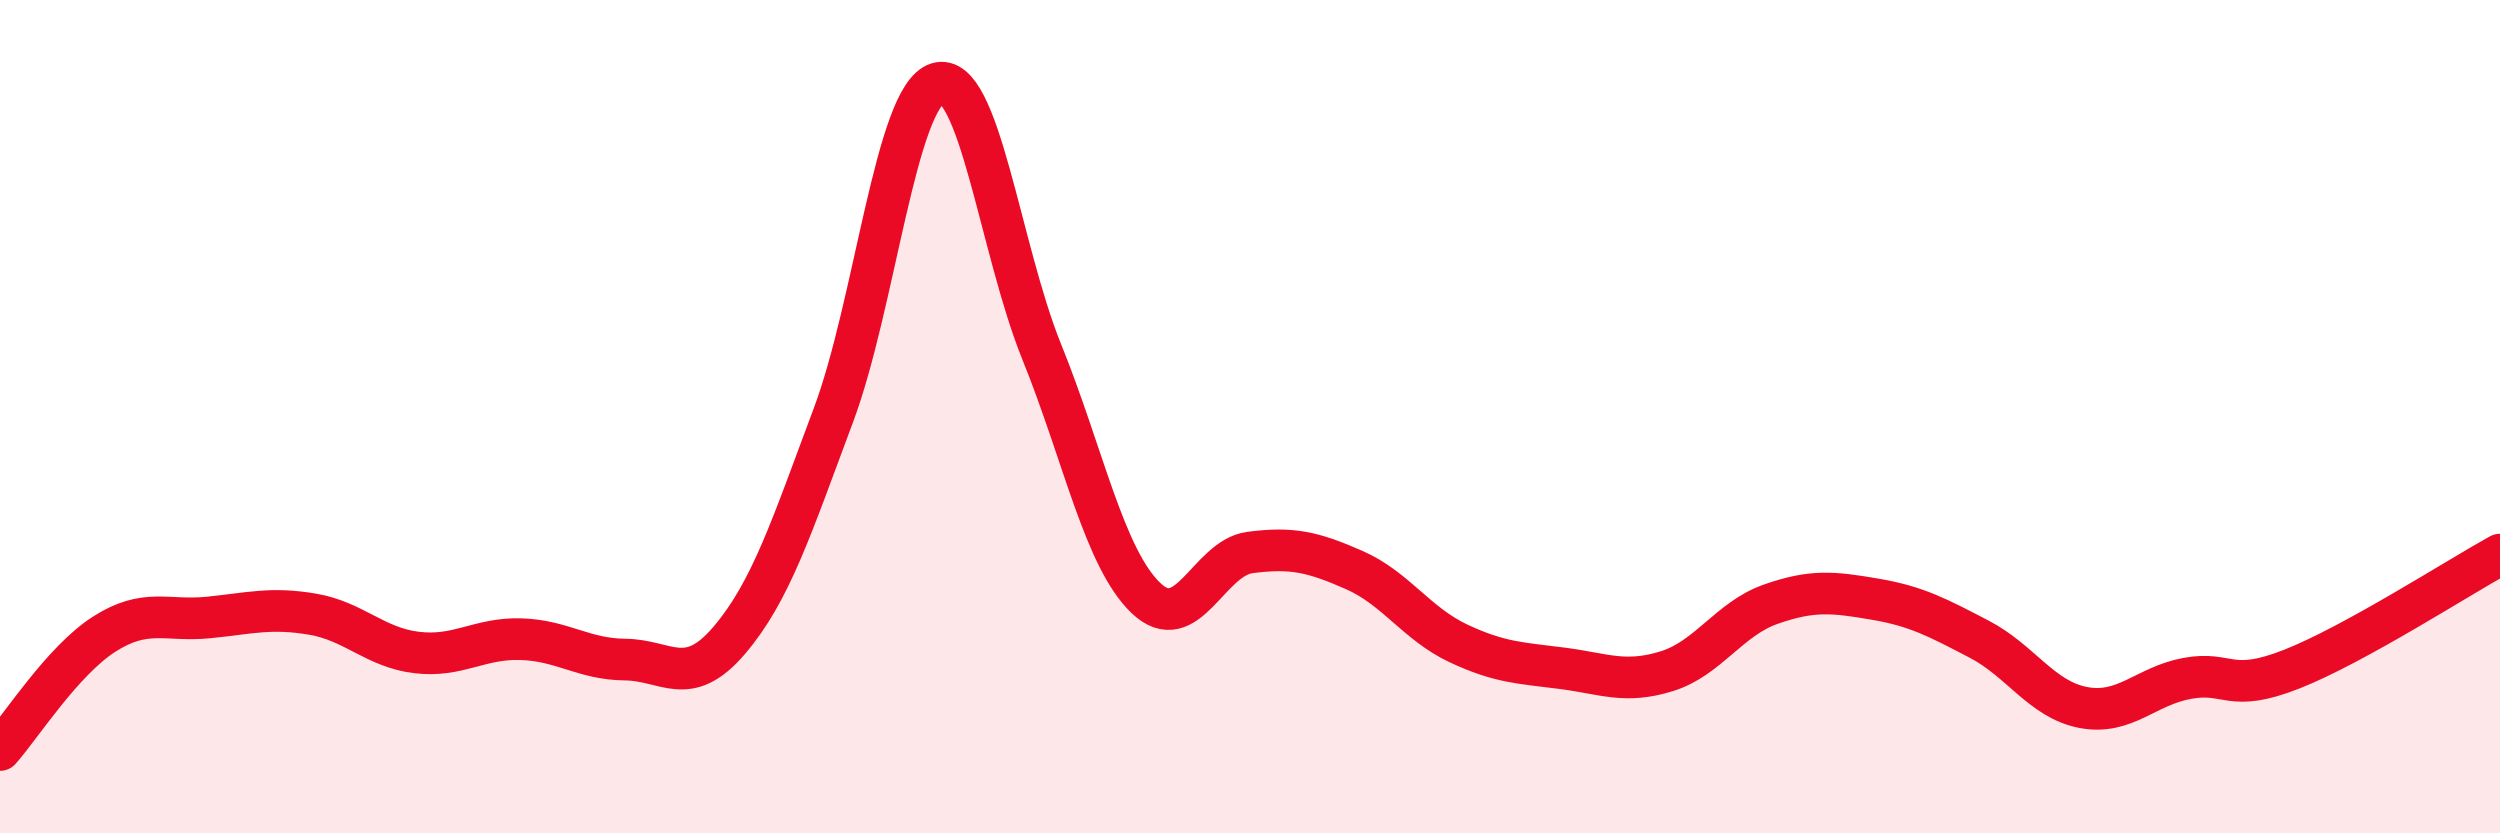 
    <svg width="60" height="20" viewBox="0 0 60 20" xmlns="http://www.w3.org/2000/svg">
      <path
        d="M 0,18 C 0.5,17.44 1.5,15.86 2.5,15.22 C 3.5,14.58 4,14.92 5,14.82 C 6,14.72 6.5,14.57 7.5,14.74 C 8.5,14.91 9,15.54 10,15.66 C 11,15.78 11.5,15.31 12.5,15.34 C 13.5,15.37 14,15.82 15,15.83 C 16,15.84 16.5,16.54 17.5,15.37 C 18.5,14.2 19,12.64 20,9.97 C 21,7.3 21.5,2.31 22.5,2 C 23.5,1.69 24,5.97 25,8.44 C 26,10.91 26.5,13.39 27.5,14.35 C 28.5,15.31 29,13.39 30,13.26 C 31,13.13 31.5,13.24 32.5,13.68 C 33.5,14.12 34,14.97 35,15.44 C 36,15.91 36.5,15.91 37.5,16.04 C 38.5,16.17 39,16.42 40,16.11 C 41,15.8 41.5,14.85 42.5,14.5 C 43.5,14.15 44,14.21 45,14.38 C 46,14.55 46.5,14.82 47.5,15.34 C 48.5,15.86 49,16.79 50,16.98 C 51,17.17 51.5,16.46 52.5,16.28 C 53.5,16.1 53.5,16.65 55,16.06 C 56.5,15.47 59,13.86 60,13.31L60 20L0 20Z"
        fill="#EB0A25"
        opacity="0.1"
        stroke-linecap="round"
        stroke-linejoin="round"
      />
      <path
        d="M 0,18 C 0.5,17.44 1.5,15.86 2.5,15.22 C 3.5,14.58 4,14.92 5,14.82 C 6,14.72 6.5,14.57 7.5,14.74 C 8.5,14.91 9,15.54 10,15.66 C 11,15.78 11.5,15.31 12.5,15.34 C 13.5,15.37 14,15.82 15,15.83 C 16,15.84 16.5,16.54 17.5,15.37 C 18.5,14.2 19,12.64 20,9.97 C 21,7.3 21.5,2.31 22.5,2 C 23.5,1.69 24,5.97 25,8.44 C 26,10.91 26.5,13.39 27.5,14.35 C 28.5,15.31 29,13.39 30,13.26 C 31,13.13 31.5,13.24 32.5,13.68 C 33.5,14.12 34,14.97 35,15.44 C 36,15.91 36.5,15.91 37.5,16.04 C 38.5,16.17 39,16.42 40,16.11 C 41,15.8 41.5,14.85 42.5,14.5 C 43.5,14.15 44,14.21 45,14.38 C 46,14.55 46.5,14.82 47.5,15.34 C 48.5,15.86 49,16.79 50,16.98 C 51,17.17 51.5,16.46 52.5,16.28 C 53.5,16.1 53.5,16.65 55,16.06 C 56.5,15.47 59,13.86 60,13.31"
        stroke="#EB0A25"
        stroke-width="1"
        fill="none"
        stroke-linecap="round"
        stroke-linejoin="round"
      />
    </svg>
  